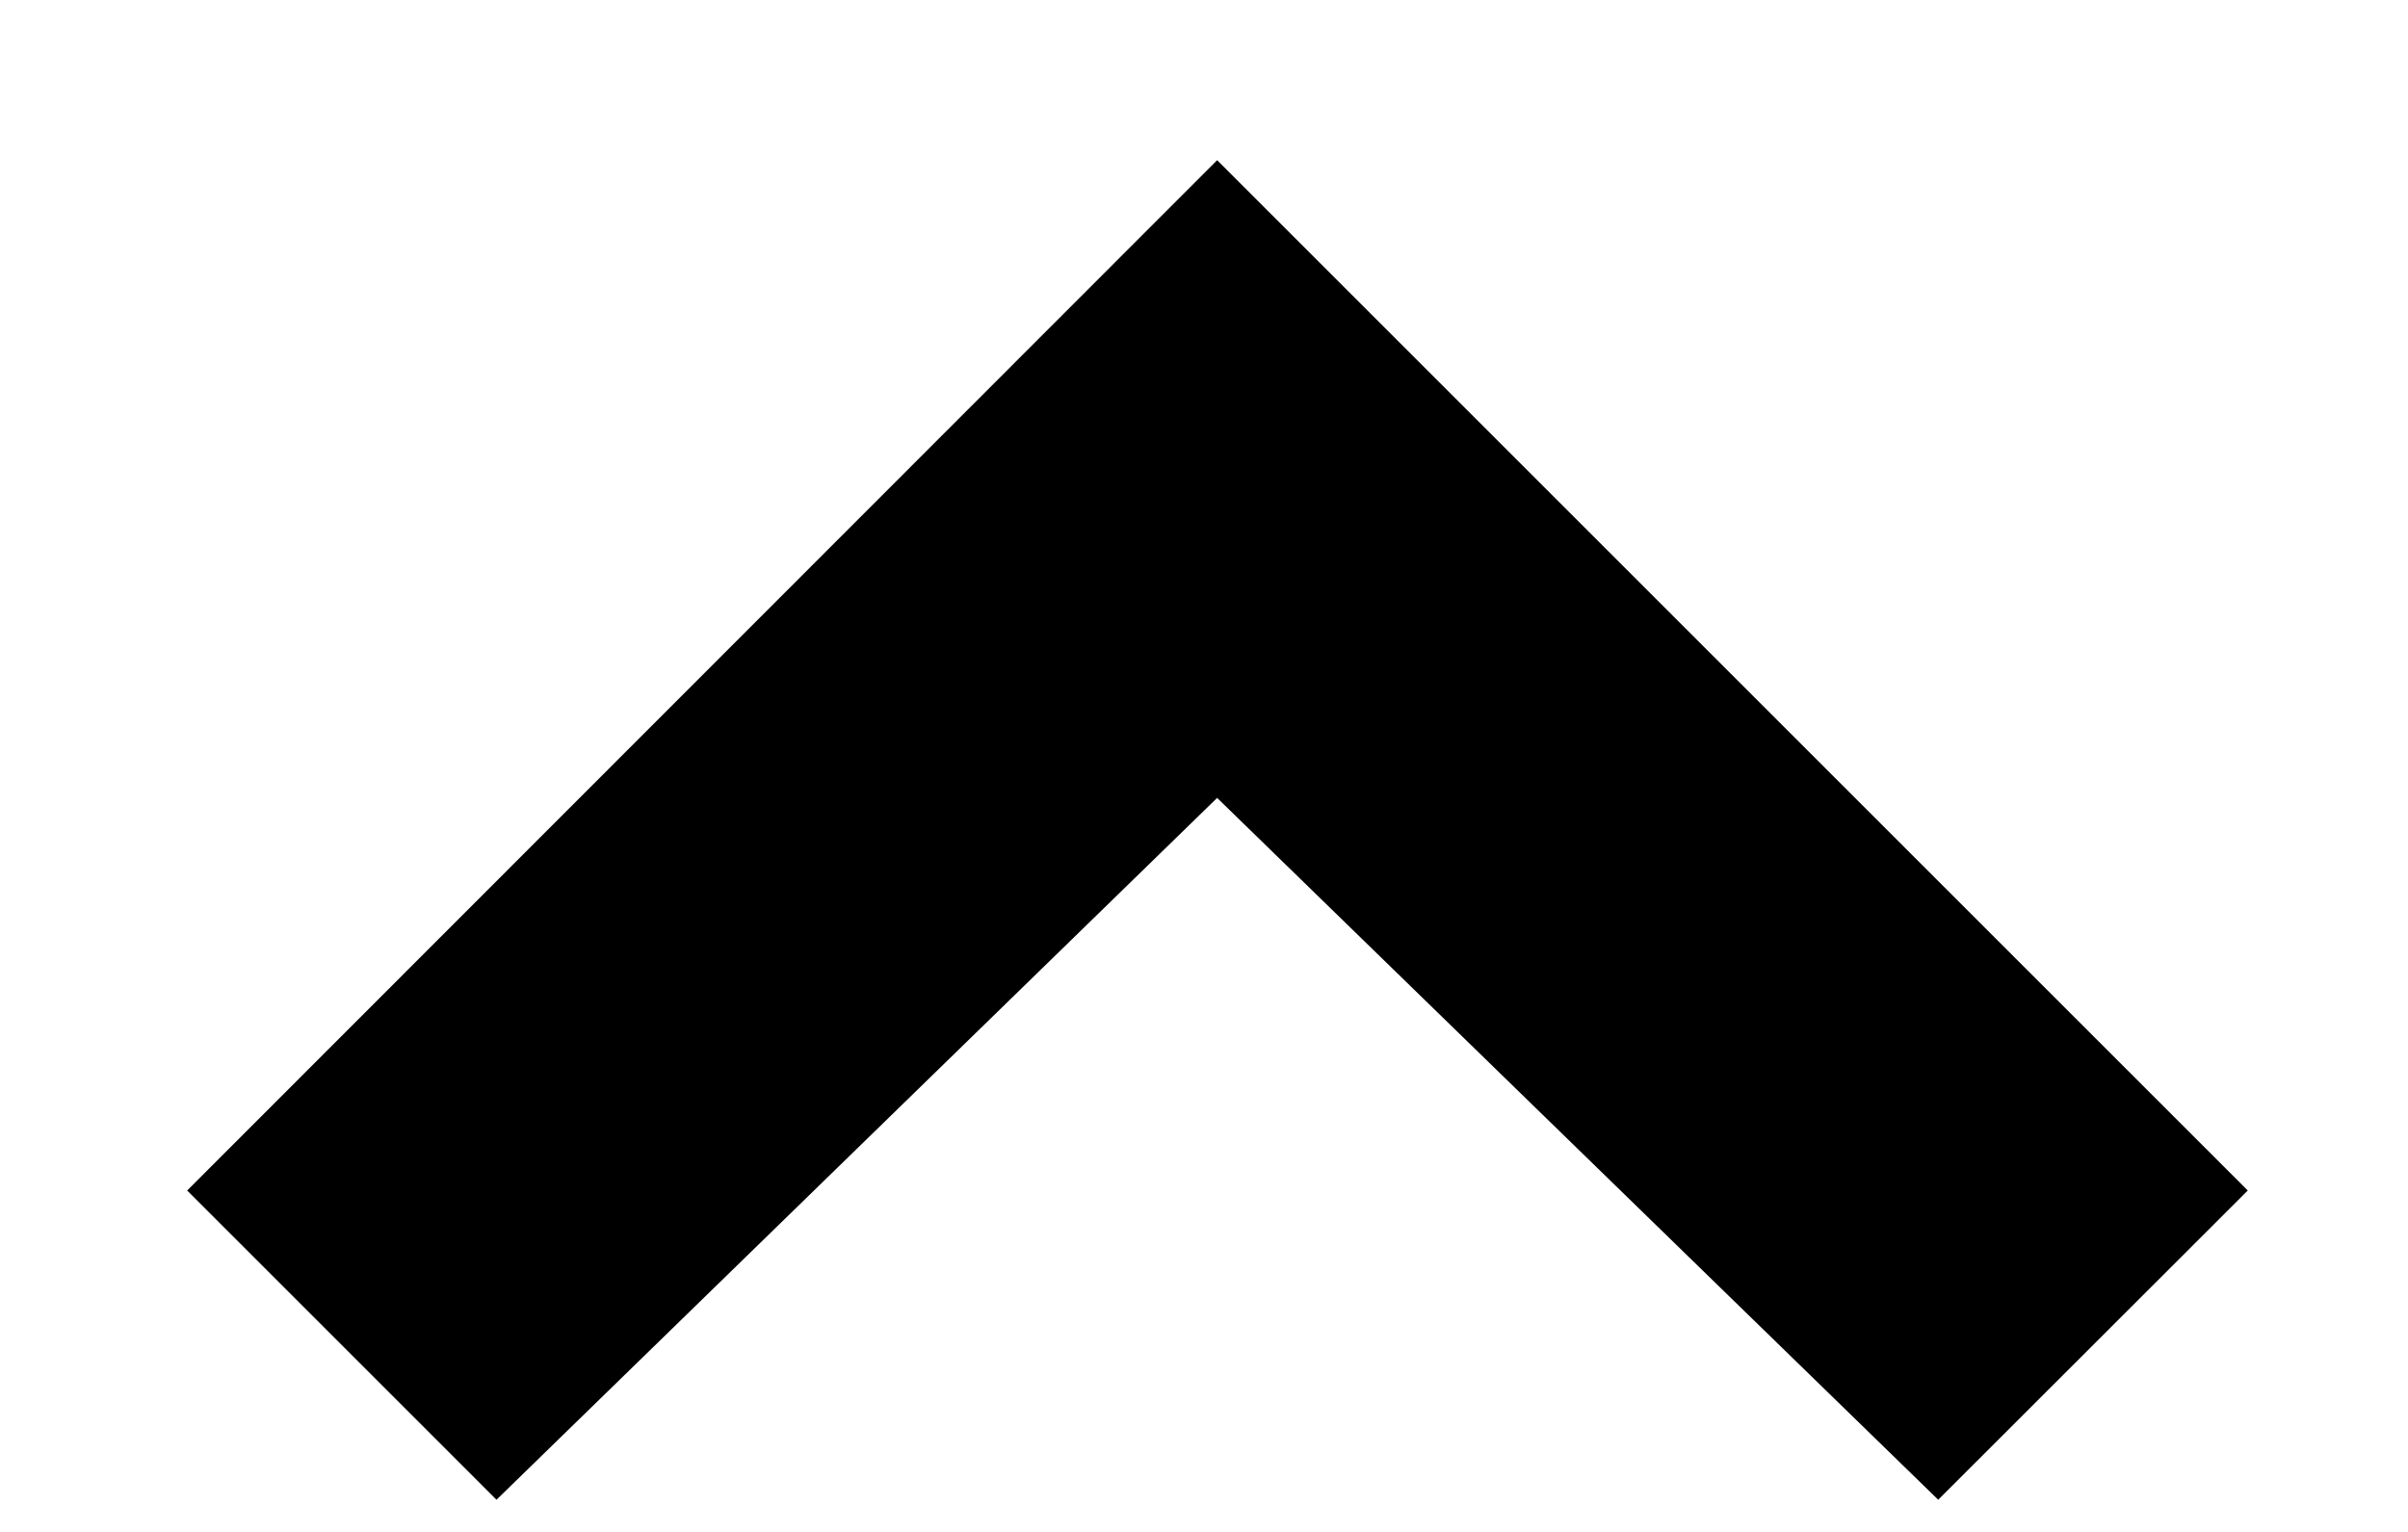 <?xml version="1.0" encoding="UTF-8"?>
<svg width="11px" height="7px" viewBox="0 0 11 7" version="1.1" xmlns="http://www.w3.org/2000/svg" xmlns:xlink="http://www.w3.org/1999/xlink">
    <!-- Generator: Sketch 53.2 (72643) - https://sketchapp.com -->
    <title>icon-arrow-up</title>
    <desc>Created with Sketch.</desc>
    <g id="Page-1" stroke="none" stroke-width="1" fill="none" fill-rule="evenodd">
        <g id="Icons" transform="translate(-332, -52)" fill="#000000">
            <g id="icon-arrow-up" transform="translate(337.5, 56) rotate(-90) translate(-337.5, -56) translate(334, 51)">
                <polyline id="Path" points="6.768 5.06 2.06 0.355 0.647 1.768 3.854 5.06 0.647 8.354 2.06 9.768"></polyline>
            </g>
        </g>
    </g>
</svg>